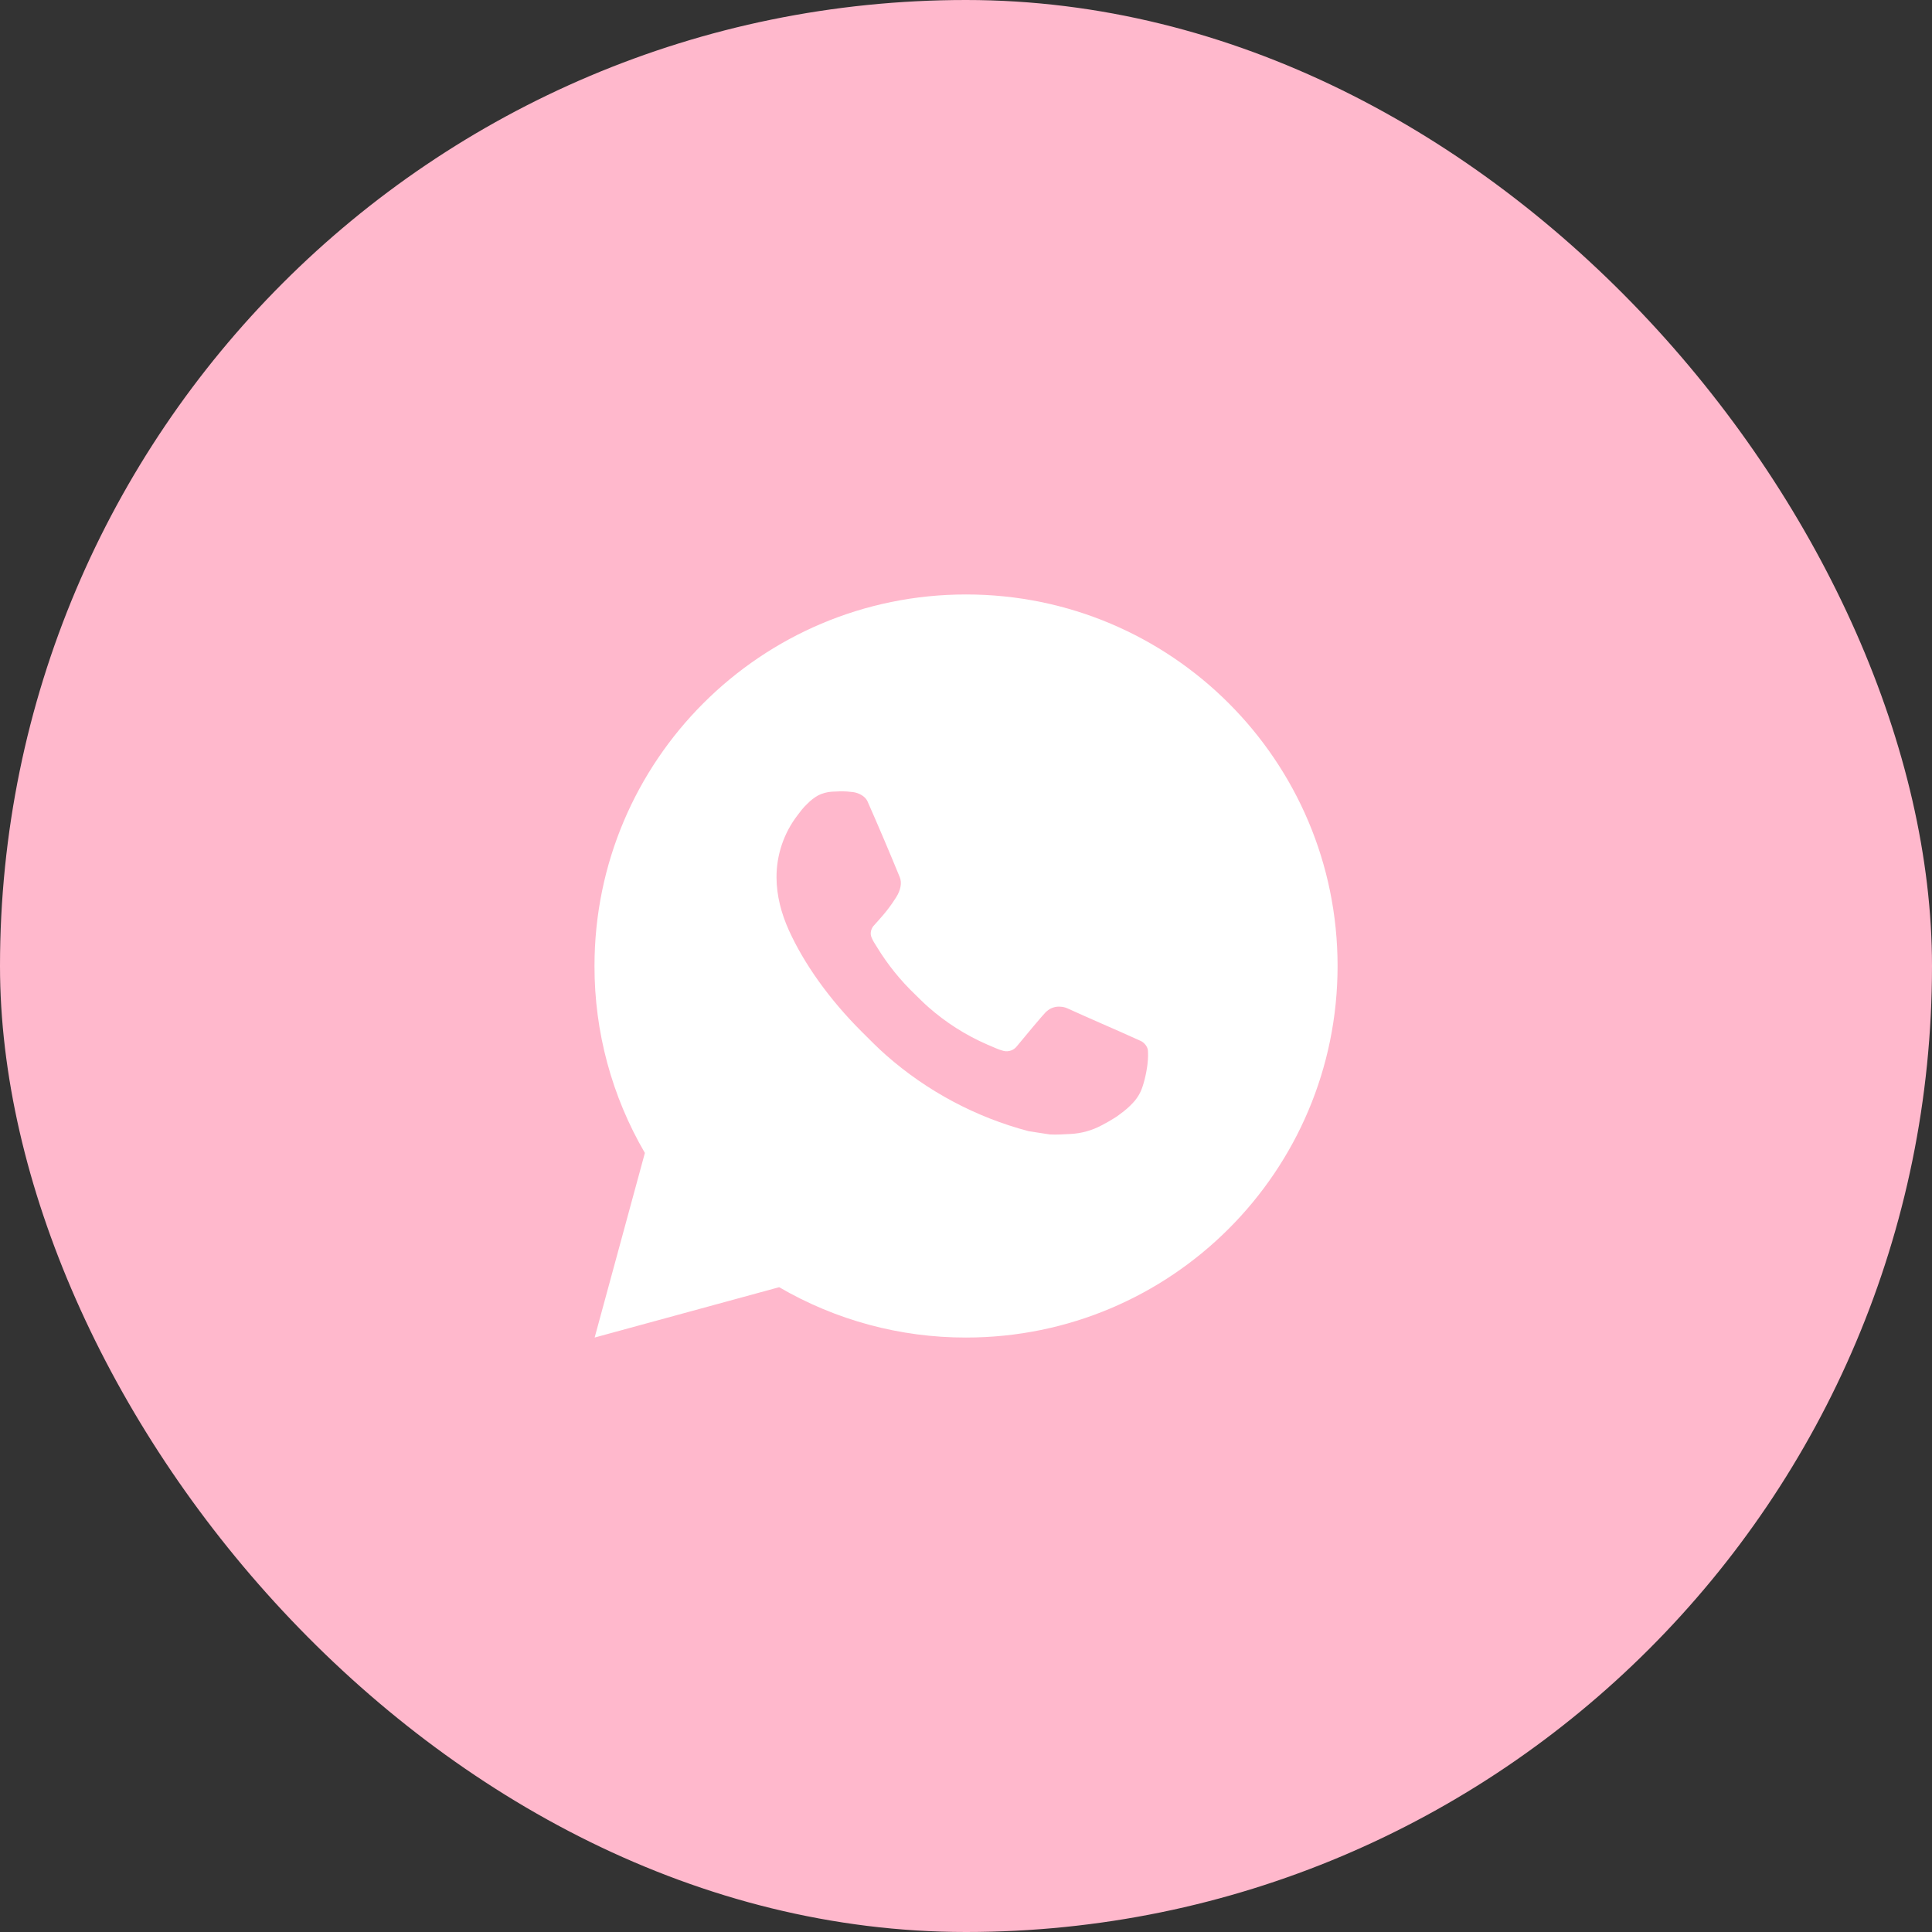 <?xml version="1.0" encoding="UTF-8"?> <svg xmlns="http://www.w3.org/2000/svg" width="52" height="52" viewBox="0 0 52 52" fill="none"><rect x="0" y="0" width="52" height="52" fill="#333333" stroke="none"/> <rect width="52" height="52" rx="26" fill="#FFB8CC"></rect> <path d="M26.001 16C31.524 16 36.001 20.477 36.001 26C36.001 31.523 31.524 36 26.001 36C24.234 36.003 22.498 35.535 20.971 34.645L16.005 36L17.357 31.032C16.466 29.505 15.998 27.768 16.001 26C16.001 20.477 20.478 16 26.001 16ZM22.593 21.3L22.393 21.308C22.264 21.316 22.137 21.35 22.021 21.408C21.913 21.469 21.814 21.546 21.727 21.636C21.607 21.749 21.539 21.847 21.466 21.942C21.096 22.423 20.897 23.013 20.9 23.62C20.902 24.11 21.03 24.587 21.23 25.033C21.639 25.935 22.312 26.89 23.2 27.775C23.414 27.988 23.624 28.202 23.85 28.401C24.953 29.372 26.268 30.073 27.69 30.447L28.258 30.534C28.443 30.544 28.628 30.53 28.814 30.521C29.105 30.506 29.39 30.427 29.647 30.29C29.778 30.223 29.906 30.149 30.03 30.07C30.03 30.07 30.073 30.042 30.155 29.98C30.29 29.88 30.373 29.809 30.485 29.692C30.568 29.606 30.64 29.505 30.695 29.39C30.773 29.227 30.851 28.916 30.883 28.657C30.907 28.459 30.9 28.351 30.897 28.284C30.893 28.177 30.804 28.066 30.707 28.019L30.125 27.758C30.125 27.758 29.255 27.379 28.723 27.137C28.667 27.113 28.608 27.099 28.547 27.096C28.479 27.089 28.409 27.097 28.344 27.119C28.279 27.14 28.219 27.176 28.169 27.223C28.164 27.221 28.097 27.278 27.374 28.154C27.332 28.21 27.275 28.252 27.21 28.275C27.144 28.298 27.073 28.301 27.006 28.284C26.941 28.267 26.877 28.244 26.815 28.218C26.691 28.166 26.648 28.146 26.563 28.11C25.989 27.86 25.458 27.521 24.988 27.107C24.862 26.997 24.745 26.877 24.625 26.761C24.232 26.384 23.889 25.958 23.605 25.493L23.546 25.398C23.504 25.334 23.469 25.265 23.444 25.193C23.406 25.046 23.505 24.928 23.505 24.928C23.505 24.928 23.748 24.662 23.861 24.518C23.971 24.378 24.064 24.242 24.124 24.145C24.242 23.955 24.279 23.76 24.217 23.609C23.937 22.925 23.647 22.244 23.349 21.568C23.29 21.434 23.115 21.338 22.956 21.319C22.902 21.313 22.848 21.307 22.794 21.303C22.66 21.296 22.525 21.298 22.391 21.307L22.592 21.299L22.593 21.3Z" fill="white"></path> </svg> 